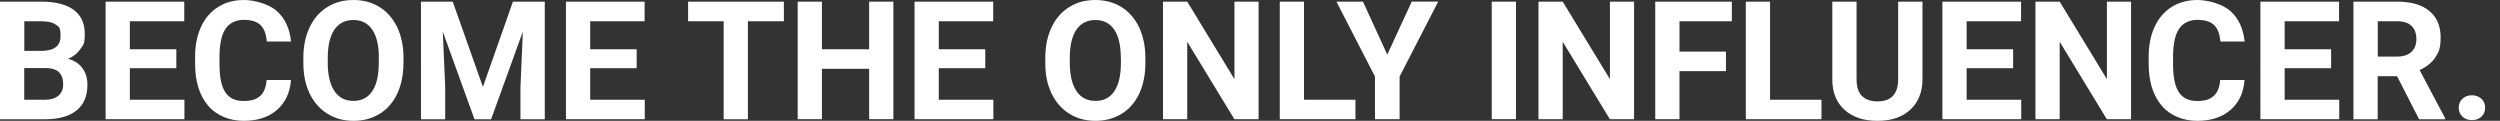 <?xml version="1.0" encoding="UTF-8"?>
<svg xmlns="http://www.w3.org/2000/svg" version="1.1" viewBox="0 0 3022.8 146.1">
  <rect x="0" y="0" width="3022.8" height="146.1" fill="#333333" stroke="none"/>
  <defs>
    <style>
      .cls-1 {
        fill: #fff;
      }
    </style>
  </defs>
  <!-- Generator: Adobe Illustrator 28.7.3, SVG Export Plug-In . SVG Version: 1.2.0 Build 164)  -->
  <g>
    <g id="_レイヤー_2">
      <g id="_レイヤー_1-2">
        <g>
          <path class="cls-1" d="M0,144.1V2h49.8c17.3,0,30.3,3.3,39.3,9.9,8.9,6.6,13.4,16.3,13.4,29.1s-1.8,13.1-5.4,18.4-8.6,9.2-14.9,11.7c7.3,1.8,13,5.5,17.2,11,4.2,5.5,6.3,12.3,6.3,20.3,0,13.7-4.4,24-13.1,31.1-8.7,7-21.2,10.6-37.3,10.7H0ZM29.3,61.5h21.7c14.8-.3,22.2-6.2,22.2-17.7s-1.9-11.1-5.6-13.9c-3.7-2.8-9.7-4.2-17.7-4.2h-20.5v35.8h0ZM29.3,82.2v38.4h25.1c6.9,0,12.3-1.6,16.2-4.9,3.9-3.3,5.8-7.8,5.8-13.6,0-13-6.7-19.6-20.2-19.8h-26.9,0Z"/>
          <path class="cls-1" d="M213.2,82.5h-56.2v38.1h66v23.5h-95.3V2h95.1v23.7h-65.8v33.9h56.2v23h0Z"/>
          <path class="cls-1" d="M351.8,96.8c-1.1,15.3-6.8,27.3-16.9,36.1s-23.6,13.2-40.3,13.2-32.6-6.1-43-18.4-15.7-29.1-15.7-50.5v-8.7c0-13.7,2.4-25.7,7.2-36.1,4.8-10.4,11.7-18.4,20.7-24C272.7,2.8,283.1,0,294.9,0s29.6,4.4,39.6,13.2c10,8.8,15.8,21.1,17.4,37h-29.3c-.7-9.2-3.3-15.8-7.7-20-4.4-4.1-11.1-6.2-20.1-6.2s-17.1,3.5-21.9,10.5-7.3,17.9-7.5,32.6v10.7c0,15.4,2.3,26.6,7,33.7,4.6,7.1,12,10.6,22,10.6s15.8-2.1,20.3-6.2c4.5-4.1,7-10.5,7.7-19.2h29.3Z"/>
          <path class="cls-1" d="M487.8,76.3c0,14-2.5,26.3-7.4,36.8s-12,18.7-21.2,24.4c-9.2,5.7-19.8,8.6-31.7,8.6s-22.3-2.8-31.5-8.5c-9.2-5.7-16.4-13.8-21.5-24.3-5.1-10.5-7.6-22.6-7.7-36.3v-7c0-14,2.5-26.3,7.6-37,5-10.6,12.2-18.8,21.4-24.5C404.9,2.8,415.4,0,427.3,0s22.4,2.8,31.6,8.5c9.2,5.7,16.3,13.9,21.4,24.5,5,10.6,7.6,22.9,7.6,36.9v6.3h0ZM458.1,69.8c0-14.9-2.7-26.2-8-34-5.3-7.8-13-11.6-22.9-11.6s-17.4,3.8-22.8,11.5c-5.3,7.7-8,18.9-8.1,33.6v6.9c0,14.5,2.7,25.8,8,33.8s13,12,23,12,17.4-3.9,22.7-11.6,7.9-19,8-33.7v-6.9h0Z"/>
          <path class="cls-1" d="M547.4,2l36.5,103.1L620.2,2h38.5v142.2h-29.4v-38.9l2.9-67.1-38.4,106h-20.1l-38.3-105.9,2.9,67v38.9h-29.3V2h38.3Z"/>
          <path class="cls-1" d="M769.8,82.5h-56.2v38.1h66v23.5h-95.3V2h95.1v23.7h-65.8v33.9h56.2v23h0Z"/>
          <path class="cls-1" d="M947.8,25.7h-43.5v118.5h-29.3V25.7h-43V2h115.8v23.7h0Z"/>
          <path class="cls-1" d="M1080.2,144.1h-29.3v-60.9h-57.1v60.9h-29.3V2h29.3v57.6h57.1V2h29.3v142.2Z"/>
          <path class="cls-1" d="M1191.3,82.5h-56.2v38.1h66v23.5h-95.3V2h95.1v23.7h-65.8v33.9h56.2v23h0Z"/>
          <path class="cls-1" d="M1384.9,76.3c0,14-2.5,26.3-7.4,36.8-4.9,10.6-12,18.7-21.2,24.4-9.2,5.7-19.8,8.6-31.7,8.6s-22.3-2.8-31.5-8.5c-9.2-5.7-16.4-13.8-21.5-24.3-5.1-10.5-7.7-22.6-7.7-36.3v-7c0-14,2.5-26.3,7.6-37,5-10.6,12.2-18.8,21.4-24.5C1301.9,2.8,1312.5,0,1324.3,0s22.4,2.8,31.6,8.5c9.2,5.7,16.3,13.9,21.4,24.5,5,10.6,7.6,22.9,7.6,36.9v6.3h0ZM1355.2,69.8c0-14.9-2.7-26.2-8-34-5.3-7.8-13-11.6-22.8-11.6s-17.4,3.8-22.8,11.5c-5.3,7.7-8,18.9-8.1,33.6v6.9c0,14.5,2.7,25.8,8,33.8s13,12,23.1,12,17.4-3.9,22.7-11.6,7.9-19,8-33.7v-6.9h0Z"/>
          <path class="cls-1" d="M1521.8,144.1h-29.3l-57-93.6v93.6h-29.3V2h29.3l57.1,93.7V2h29.2v142.2h0Z"/>
          <path class="cls-1" d="M1576.7,120.6h62.2v23.5h-91.5V2h29.3v118.6h0Z"/>
          <path class="cls-1" d="M1677.4,66l29.6-64.1h32l-46.7,90.6v51.6h-29.8v-51.6L1615.9,2h32.1l29.4,64.1h0Z"/>
          <path class="cls-1" d="M1833,144.1h-29.3V2h29.3v142.2Z"/>
          <path class="cls-1" d="M1975.8,144.1h-29.3l-57-93.6v93.6h-29.3V2h29.3l57.1,93.7V2h29.2v142.2h0Z"/>
          <path class="cls-1" d="M2086.9,86h-56.2v58.1h-29.3V2h92.6v23.7h-63.3v36.7h56.2v23.6h0Z"/>
          <path class="cls-1" d="M2140.2,120.6h62.2v23.5h-91.5V2h29.3v118.6h0Z"/>
          <path class="cls-1" d="M2324.5,2v93.6c0,15.6-4.9,27.9-14.6,36.9-9.7,9.1-23,13.6-39.9,13.6s-29.8-4.4-39.6-13.2-14.8-20.9-14.9-36.2V2h29.3v93.8c0,9.3,2.2,16.1,6.7,20.4s10.6,6.4,18.5,6.4c16.5,0,24.8-8.7,25.1-26V2h29.4,0Z"/>
          <path class="cls-1" d="M2434.1,82.5h-56.2v38.1h66v23.5h-95.3V2h95.1v23.7h-65.8v33.9h56.2v23h0Z"/>
          <path class="cls-1" d="M2576.7,144.1h-29.3l-57-93.6v93.6h-29.3V2h29.3l57.1,93.7V2h29.2v142.2h0Z"/>
          <path class="cls-1" d="M2713.9,96.8c-1.1,15.3-6.8,27.3-16.9,36.1-10.2,8.8-23.6,13.2-40.3,13.2s-32.6-6.1-43-18.4-15.7-29.1-15.7-50.5v-8.7c0-13.7,2.4-25.7,7.2-36.1,4.8-10.4,11.7-18.4,20.6-24C2634.8,2.8,2645.2,0,2657,0s29.6,4.4,39.6,13.2c10,8.8,15.8,21.1,17.4,37h-29.3c-.7-9.2-3.3-15.8-7.7-20-4.4-4.1-11.1-6.2-20.1-6.2s-17.1,3.5-21.9,10.5c-4.9,7-7.3,17.9-7.5,32.6v10.7c0,15.4,2.3,26.6,7,33.7,4.6,7.1,12,10.6,22,10.6s15.8-2.1,20.3-6.2,7-10.5,7.7-19.2h29.3Z"/>
          <path class="cls-1" d="M2818.6,82.5h-56.2v38.1h66v23.5h-95.3V2h95.1v23.7h-65.8v33.9h56.2v23h0Z"/>
          <path class="cls-1" d="M2898.2,92.1h-23.3v52.1h-29.3V2h52.8c16.8,0,29.8,3.7,38.9,11.2,9.1,7.5,13.7,18.1,13.7,31.7s-2.1,17.8-6.3,24.3-10.6,11.6-19.1,15.5l30.8,58.1v1.4h-31.4l-26.7-52.1h0ZM2874.9,68.4h23.6c7.4,0,13.1-1.9,17.1-5.6,4-3.7,6.1-8.9,6.1-15.5s-1.9-12-5.7-15.8-9.6-5.8-17.5-5.8h-23.5v42.7h0Z"/>
          <path class="cls-1" d="M2972.9,130.3c0-4.5,1.5-8.1,4.5-10.9s6.8-4.2,11.4-4.2,8.4,1.4,11.5,4.2c3,2.8,4.5,6.4,4.5,10.9s-1.5,8-4.5,10.8c-3,2.8-6.8,4.1-11.5,4.1s-8.4-1.4-11.4-4.1c-3-2.8-4.5-6.4-4.5-10.8Z"/>
        </g>
      </g>
    </g>
  </g>
</svg>